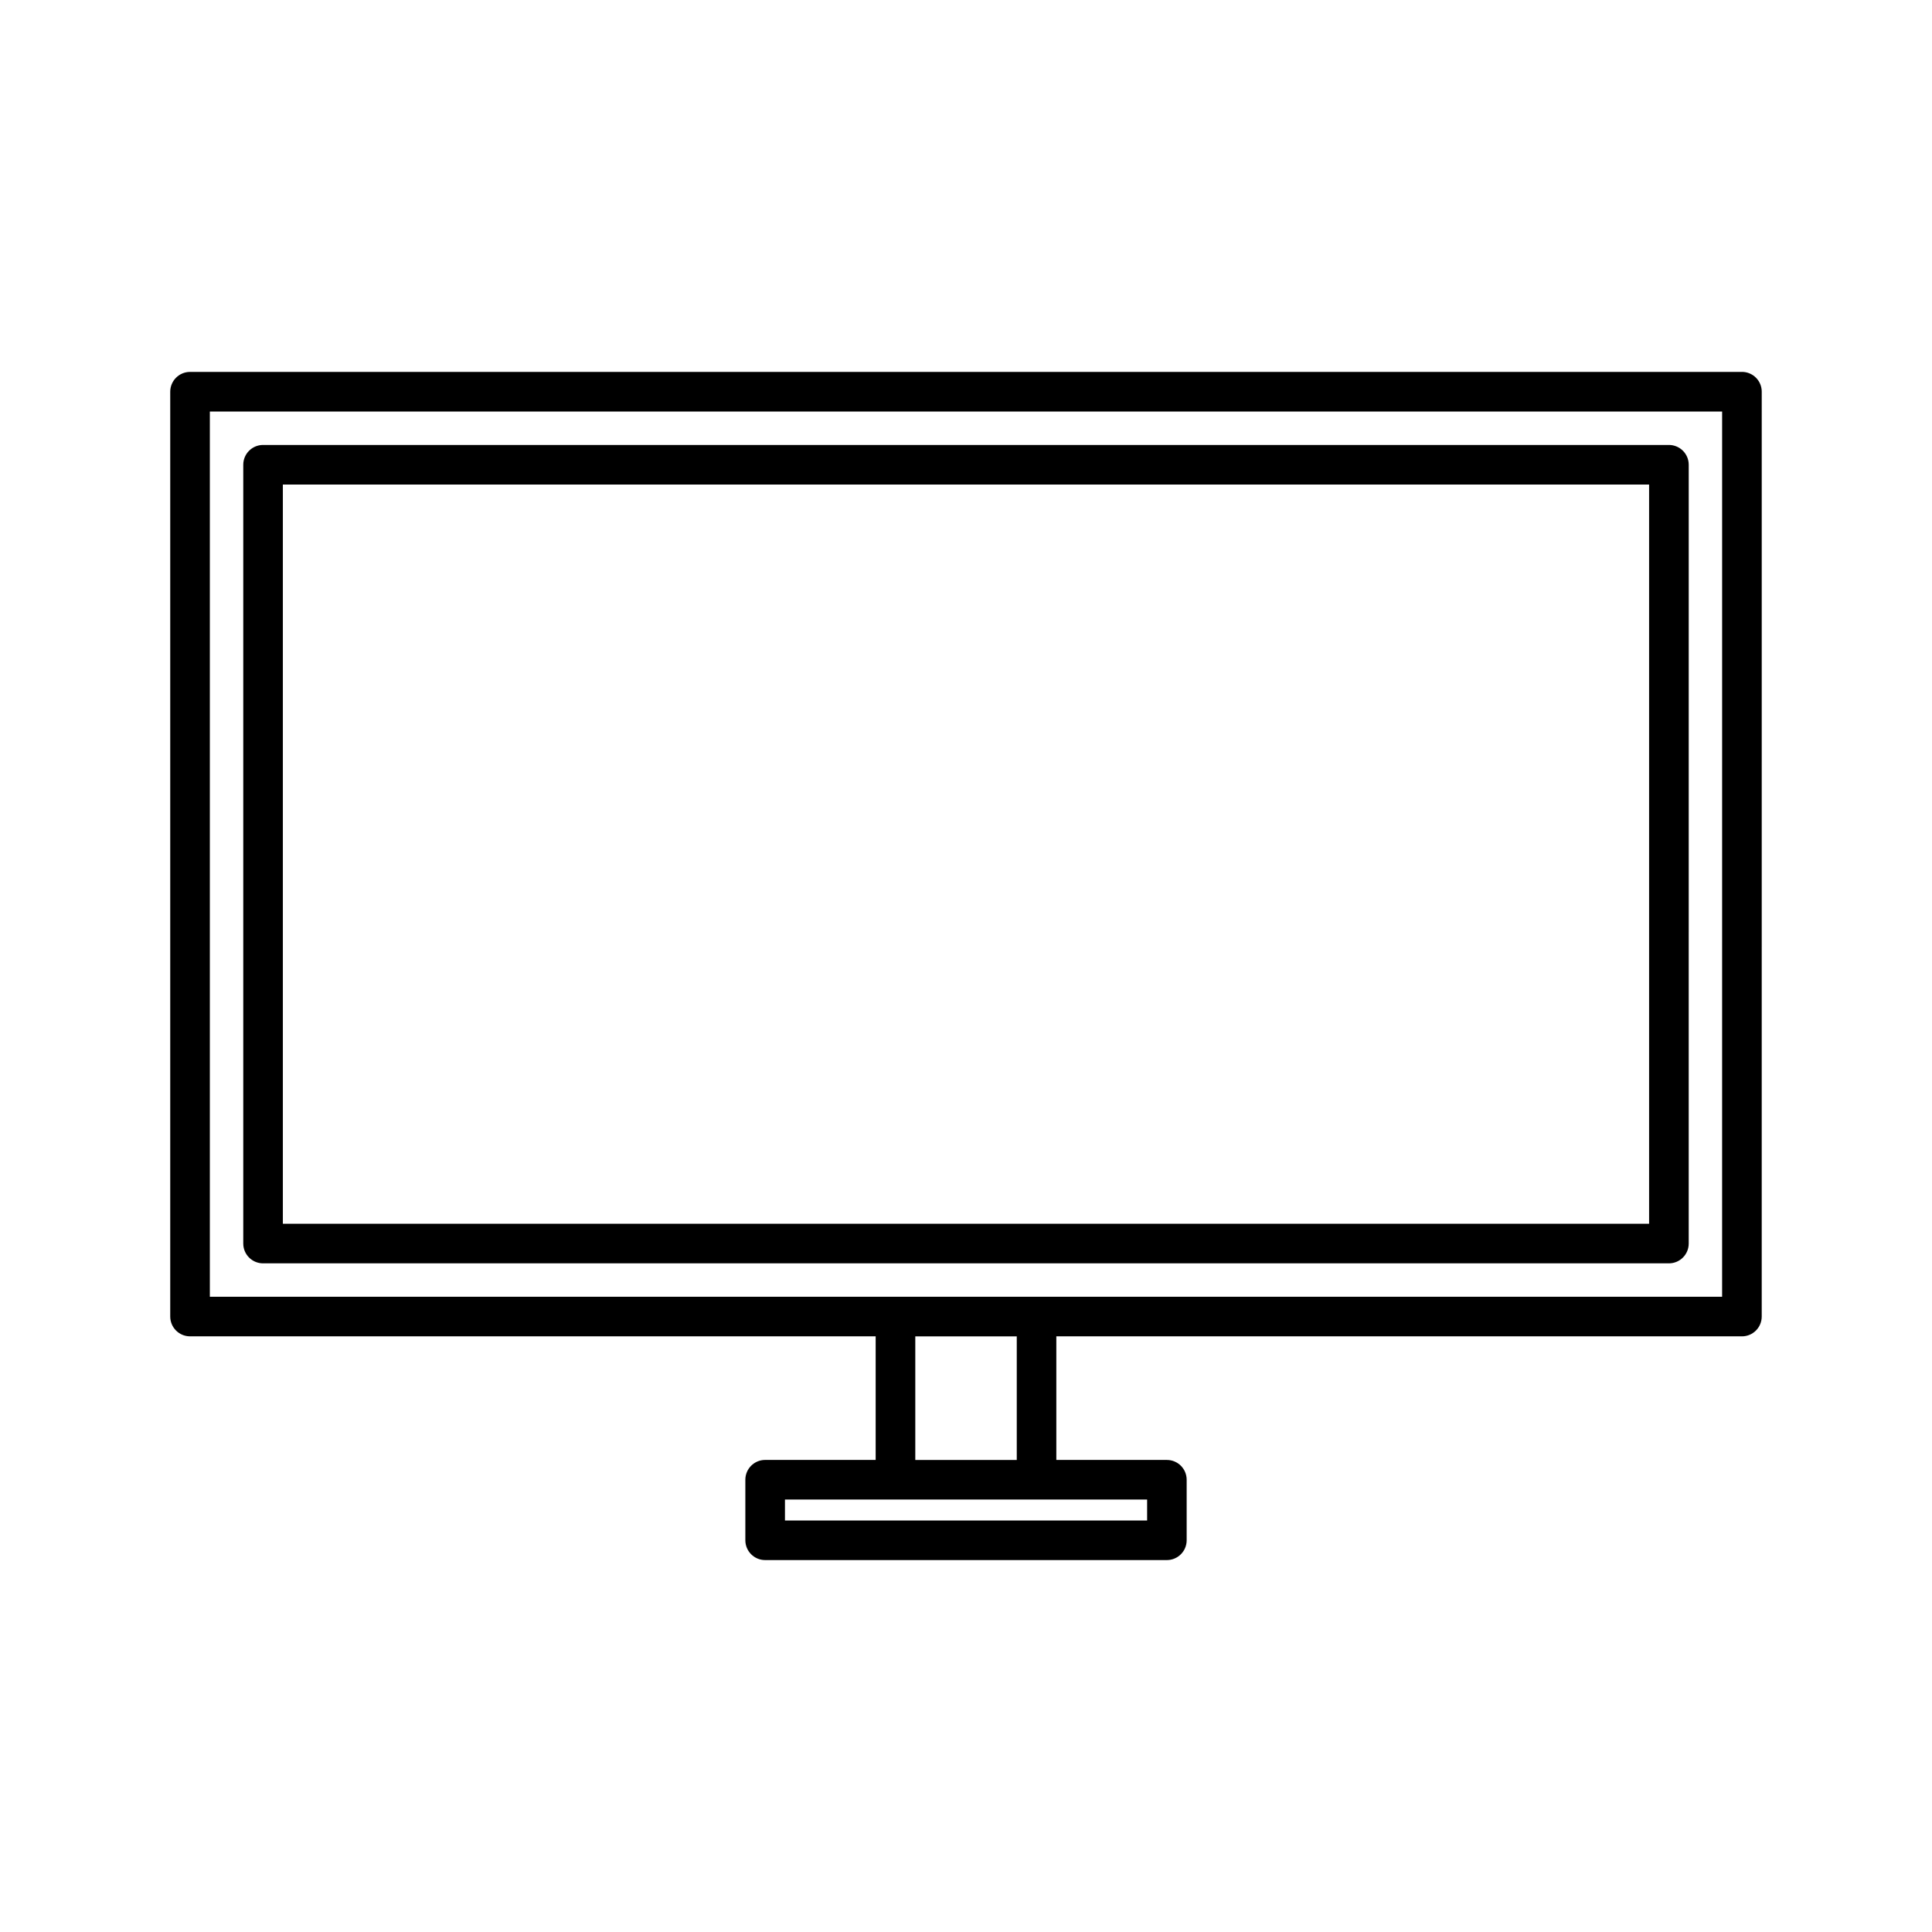 <?xml version="1.0" encoding="UTF-8"?>
<!-- Uploaded to: ICON Repo, www.iconrepo.com, Generator: ICON Repo Mixer Tools -->
<svg fill="#000000" width="800px" height="800px" version="1.1" viewBox="144 144 512 512" xmlns="http://www.w3.org/2000/svg">
 <g>
  <path d="m605.64 242.56h-411.28c-2.891 0-5.246 2.356-5.246 5.246v245.09c0 2.898 2.356 5.246 5.246 5.246h181.7v32.754h-29.289c-2.891 0-5.246 2.352-5.246 5.246v16.047c0 2.898 2.356 5.246 5.246 5.246h106.46c2.898 0 5.246-2.352 5.246-5.246v-16.043c0-2.898-2.352-5.246-5.246-5.246h-29.293v-32.754h181.69c2.898 0 5.246-2.352 5.246-5.246l0.004-245.1c0.008-2.891-2.352-5.246-5.242-5.246zm-157.64 298.84v5.547h-95.977v-5.547zm-61.438-10.496v-32.754h26.891v32.754zm213.82-43.246h-400.77v-234.6h400.77l-0.004 234.6z"/>
  <path d="m213.71 478.8h372.57c2.898 0 5.246-2.352 5.246-5.246l0.004-206.39c0-2.891-2.352-5.246-5.246-5.246h-372.57c-2.898 0-5.246 2.356-5.246 5.246v206.39c0 2.891 2.348 5.246 5.246 5.246zm5.25-206.39h362.07v195.9h-362.07z"/>
 </g>
</svg>